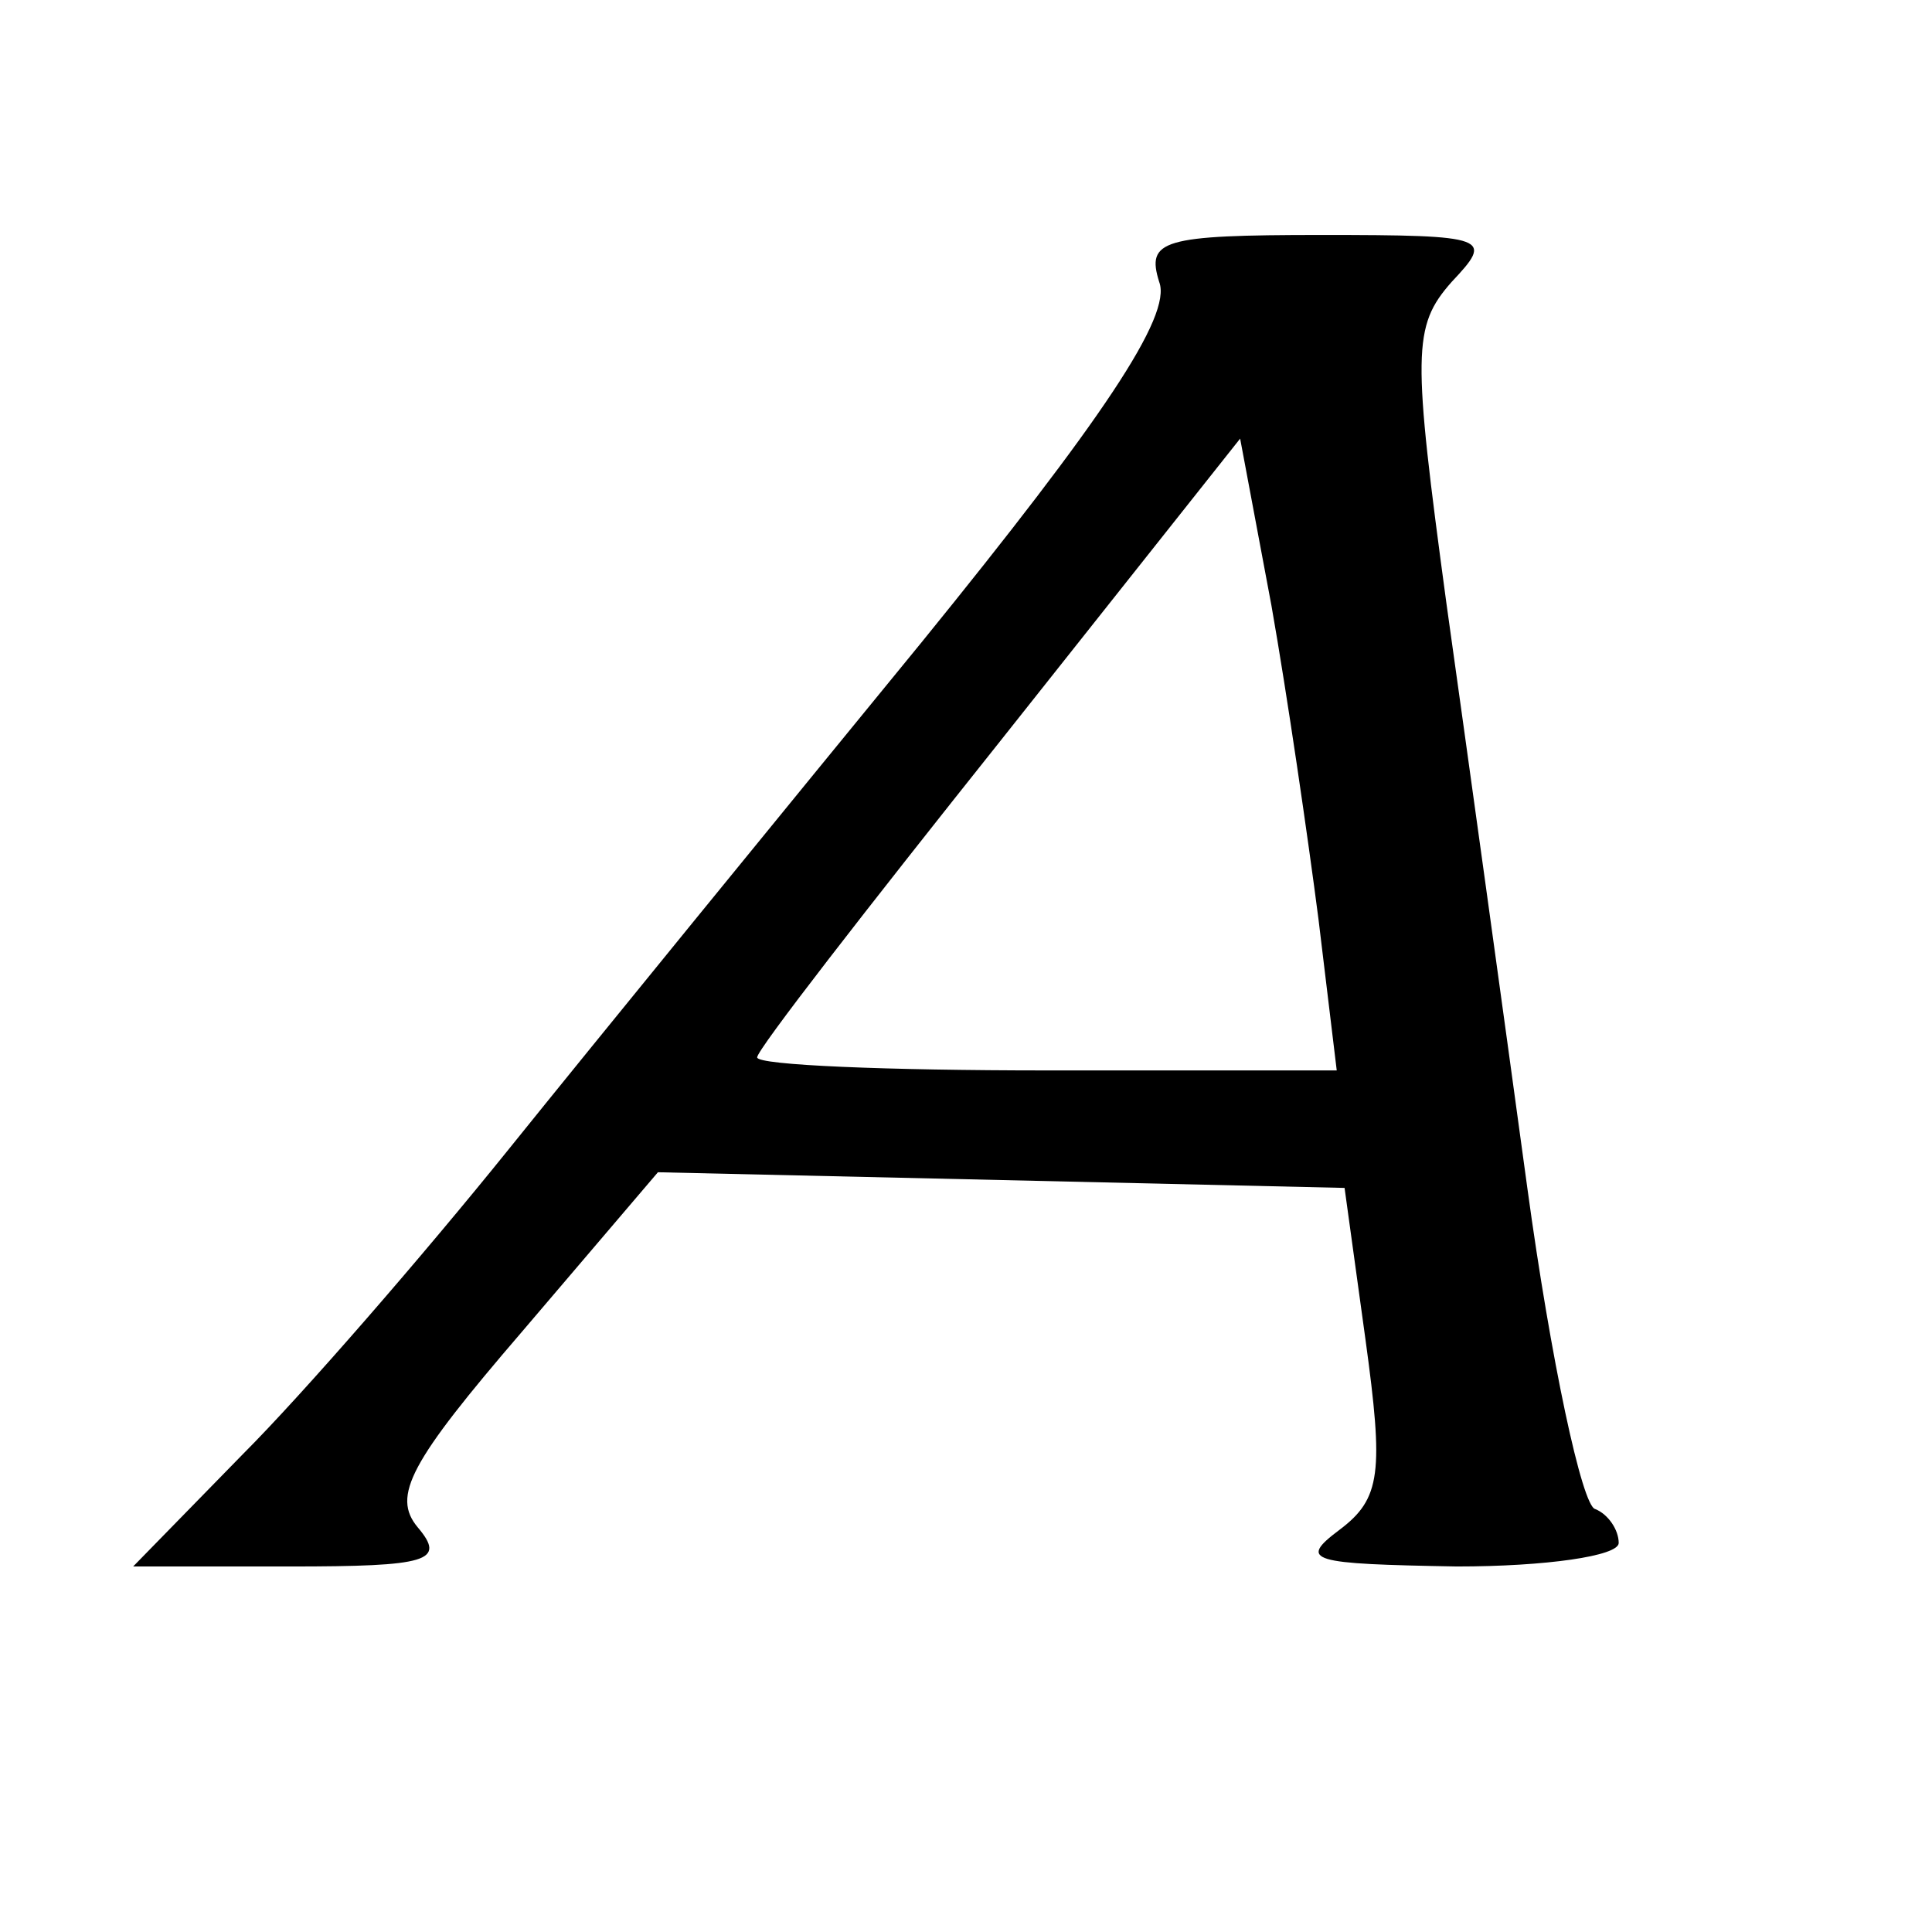 <?xml version="1.0" standalone="no"?>
<!DOCTYPE svg PUBLIC "-//W3C//DTD SVG 20010904//EN"
 "http://www.w3.org/TR/2001/REC-SVG-20010904/DTD/svg10.dtd">
<svg version="1.0" xmlns="http://www.w3.org/2000/svg"
 width="74pt" height="74pt" viewBox="0 0 74 74"
 preserveAspectRatio="xMidYMid meet">
<g transform="translate(0,74) scale(0.1,-0.1)"
fill="#000000" stroke="none">
<path d="M444 632 c5 -13 -22 -53 -91 -138 -54 -66 -125 -153 -158 -194 -33
-41 -79 -94 -102 -117 l-42 -43 60 0 c53 0 60 2 49 15 -10 12 -3 25 40 75 l52
61 132 -3 131 -3 8 -58 c7 -51 6 -61 -10 -73 -16 -12 -11 -13 45 -14 34 0 62
4 62 9 0 5 -4 11 -9 13 -5 1 -17 57 -26 123 -9 66 -23 167 -31 224 -13 96 -13
106 2 123 16 17 15 18 -50 18 -61 0 -67 -2 -62 -18z m61 -244 l7 -58 -111 0
c-61 0 -111 2 -111 5 0 3 42 57 93 121 l92 116 12 -64 c6 -34 14 -89 18 -120z"/>
</g>
</svg>
